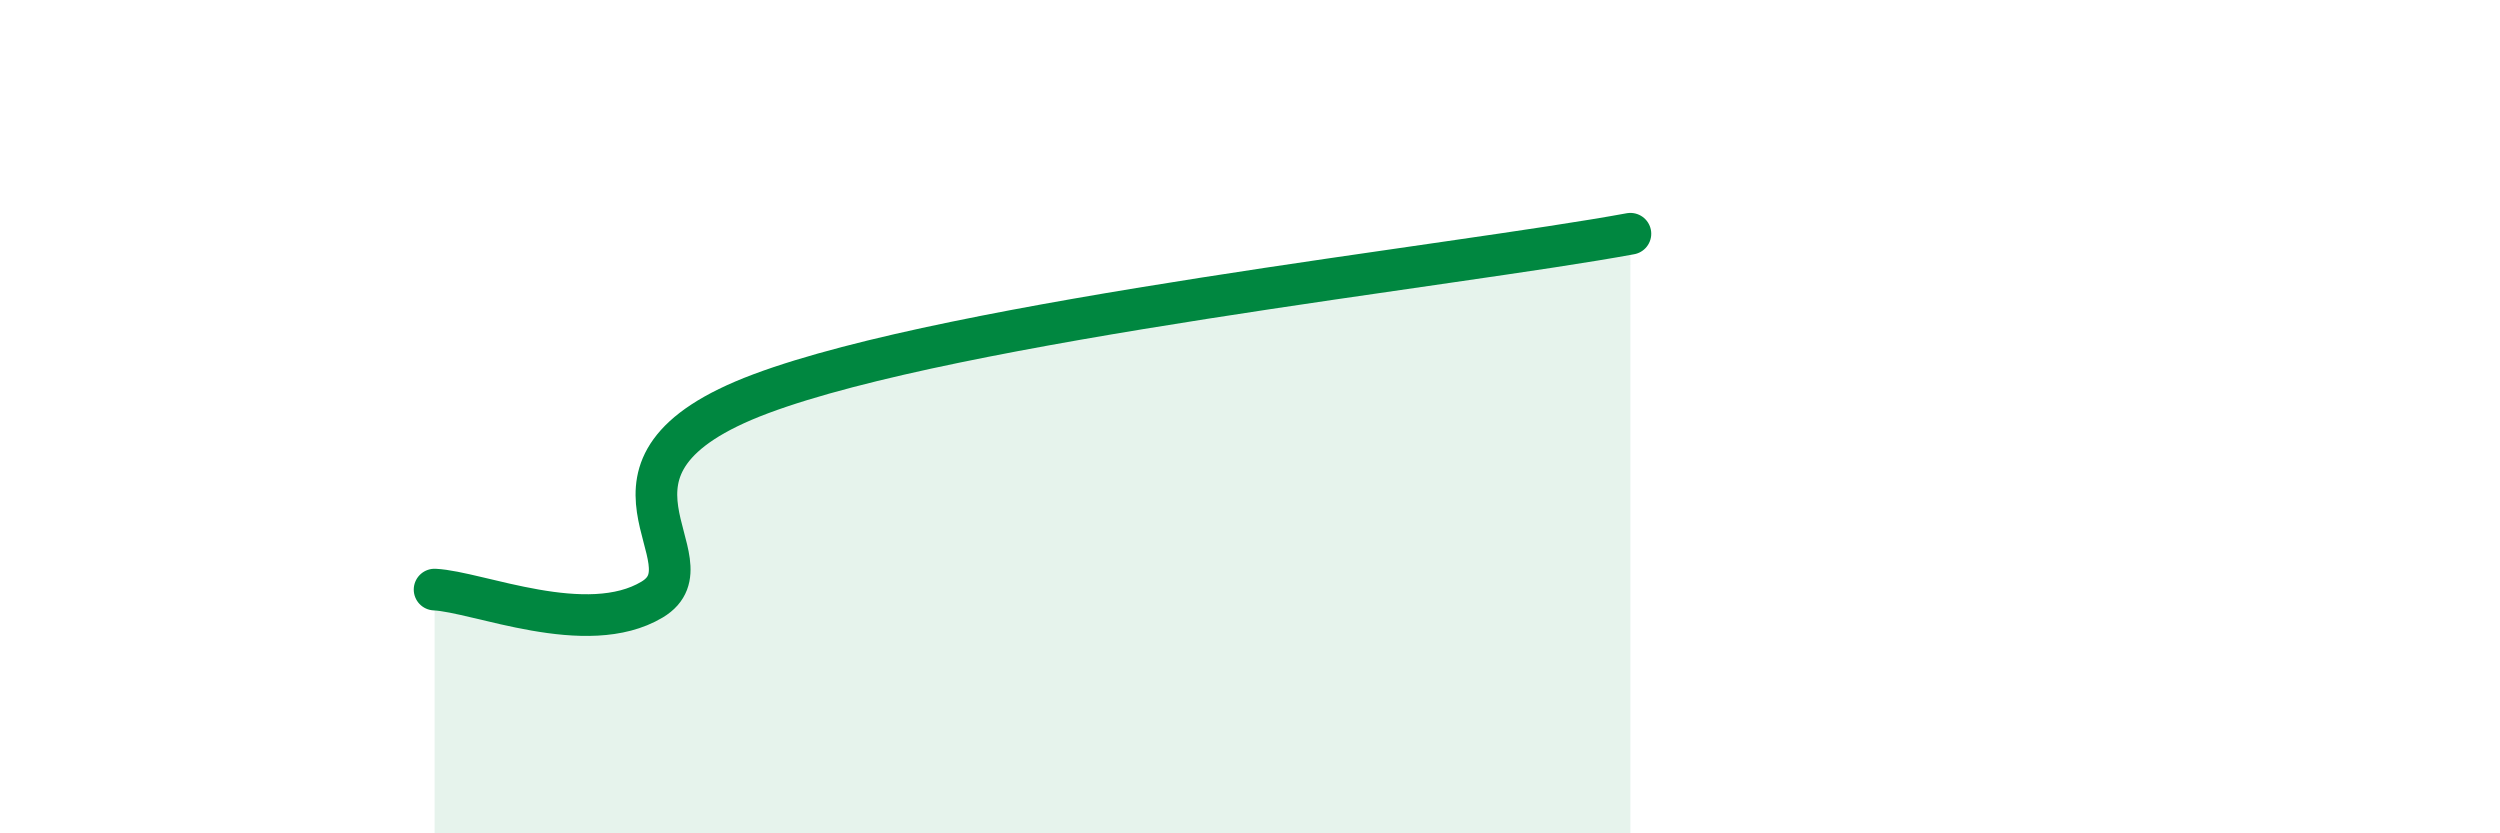 
    <svg width="60" height="20" viewBox="0 0 60 20" xmlns="http://www.w3.org/2000/svg">
      <path
        d="M 10.43,14.15 C 11.47,14.2 14.08,15.33 15.65,14.39 C 17.22,13.45 13.56,11.21 18.26,9.45 C 22.96,7.69 34.96,6.38 39.13,5.61L39.13 20L10.43 20Z"
        fill="#008740"
        opacity="0.1"
        stroke-linecap="round"
        stroke-linejoin="round"
      />
      <path
        d="M 10.43,14.15 C 11.47,14.2 14.08,15.33 15.65,14.39 C 17.22,13.45 13.56,11.21 18.26,9.45 C 22.96,7.69 34.96,6.38 39.13,5.61"
        stroke="#008740"
        stroke-width="1"
        fill="none"
        stroke-linecap="round"
        stroke-linejoin="round"
      />
    </svg>
  